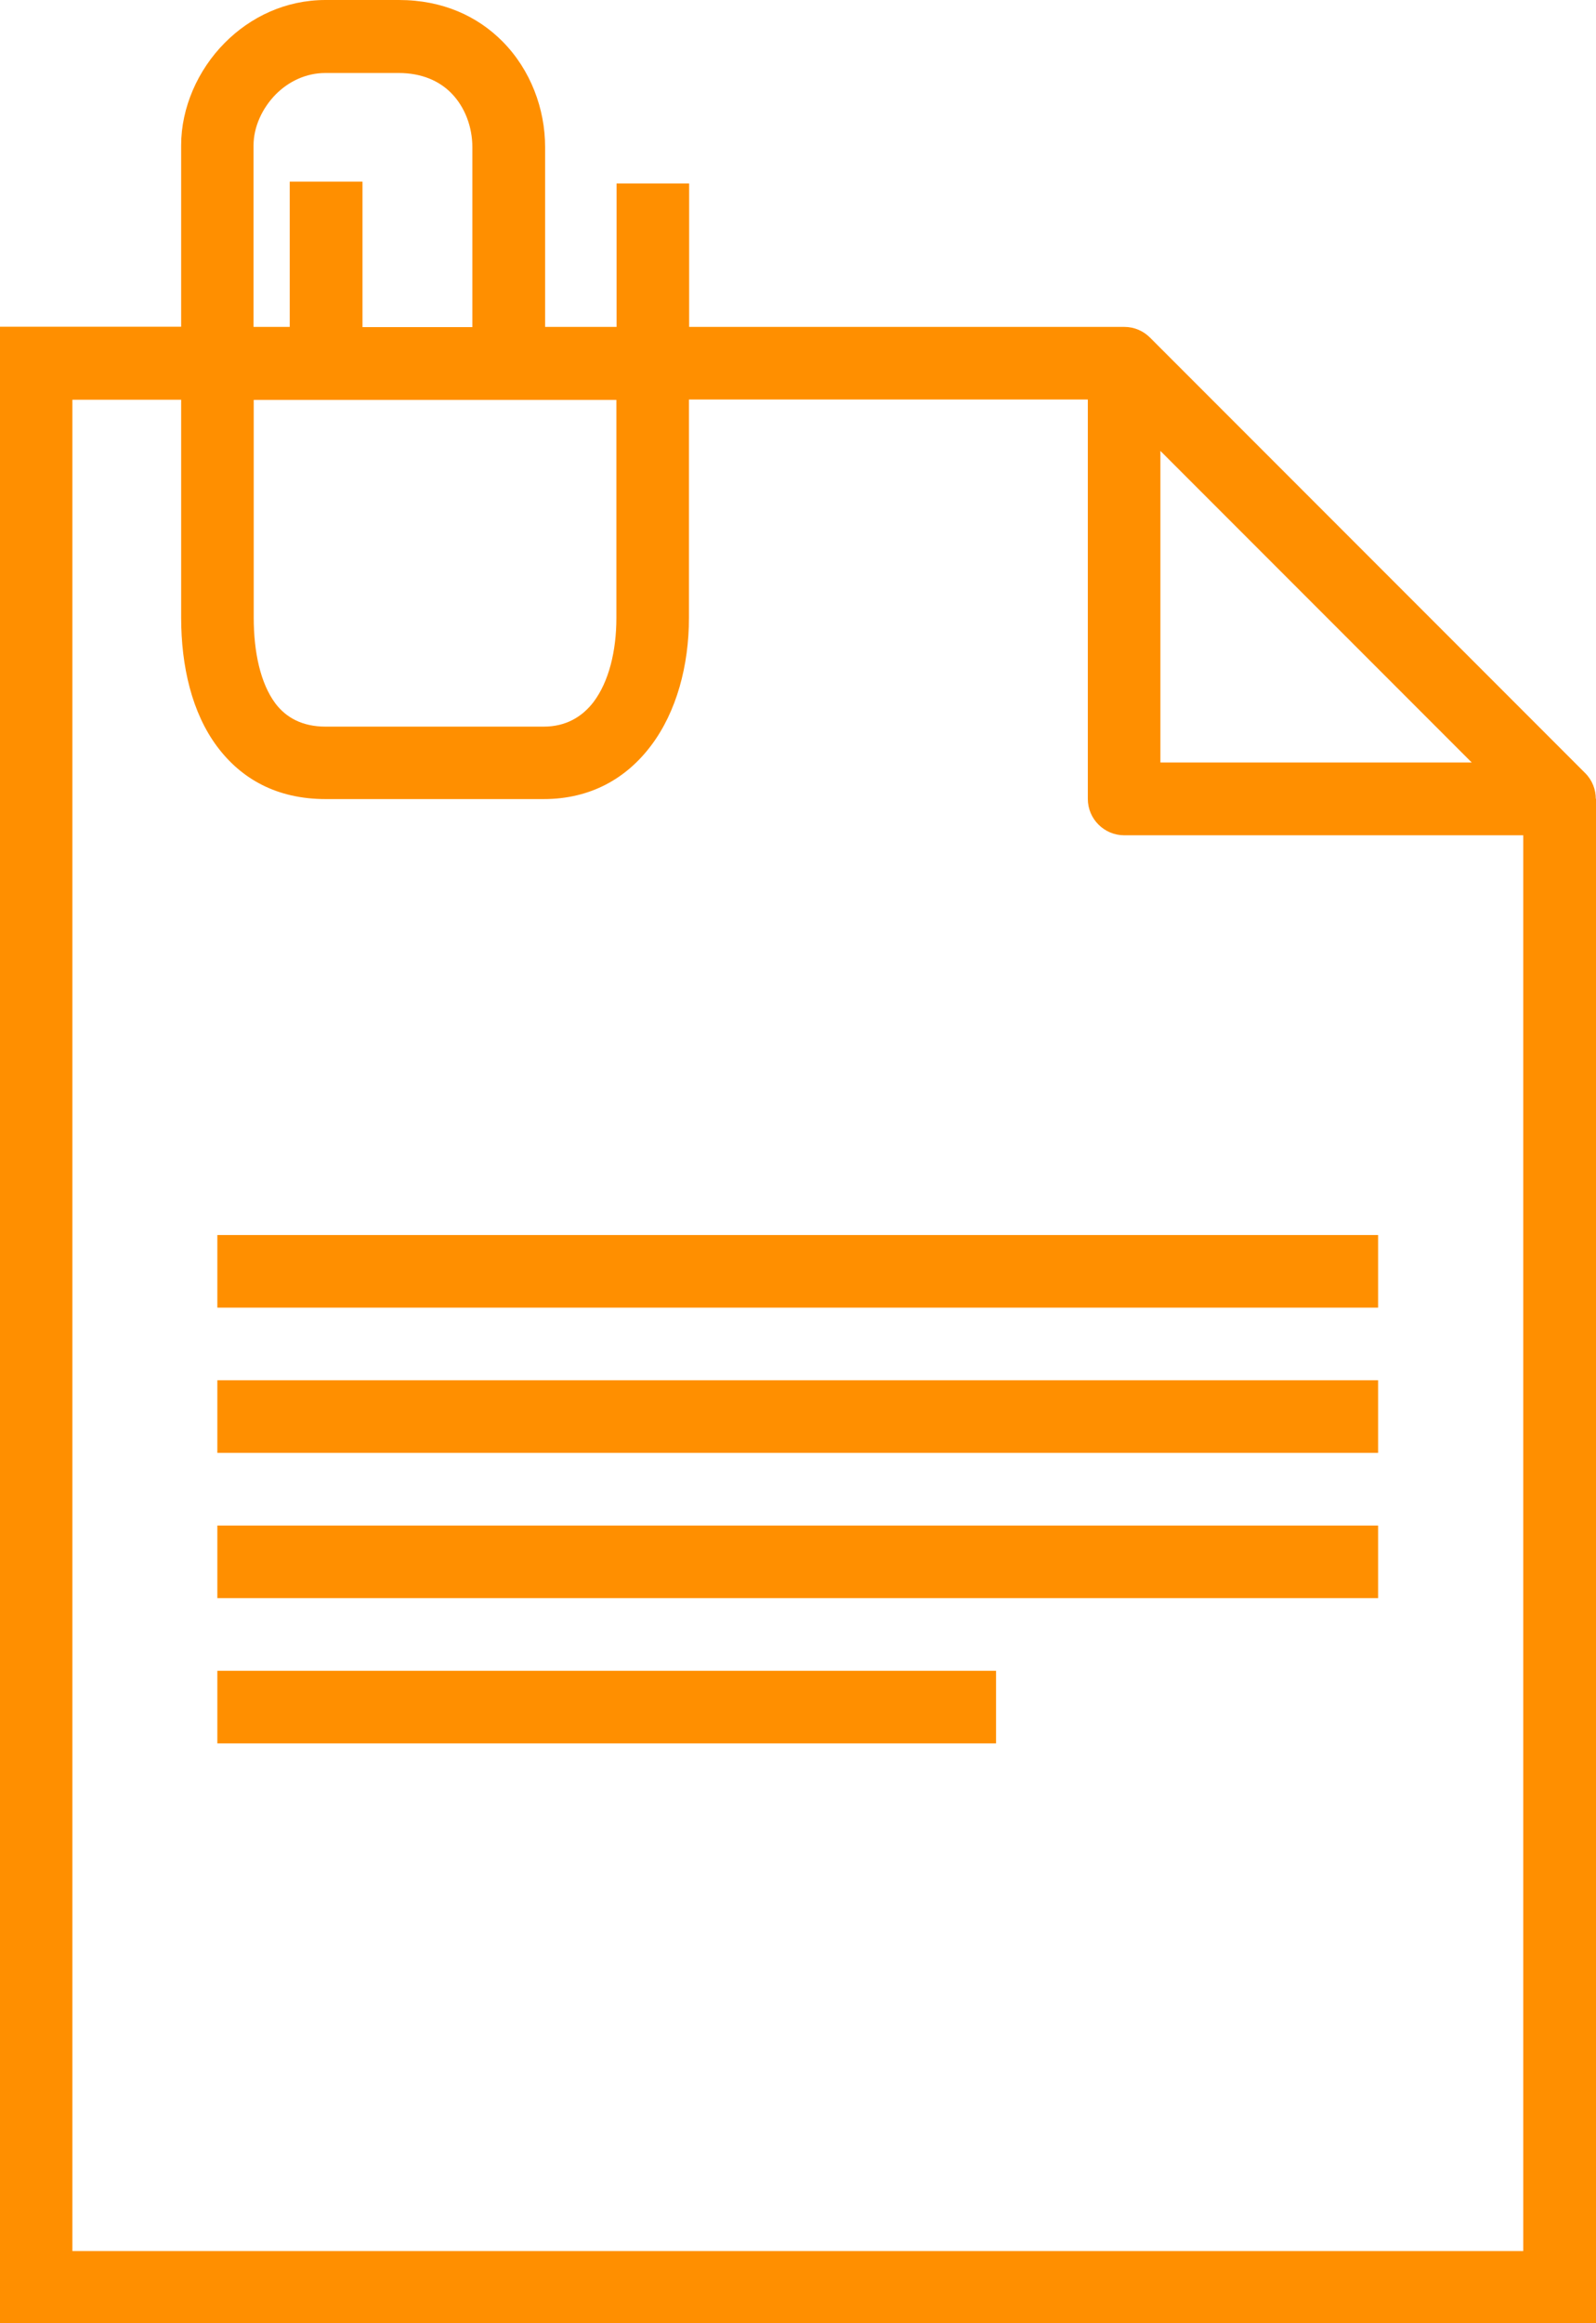 <svg width="8643" height="12572" xmlns="http://www.w3.org/2000/svg">

 <g>
  <title>background</title>
  <rect fill="none" id="canvas_background" height="402" width="582" y="-1" x="-1"/>
 </g>
 <g>
  <title>Layer 1</title>
  <path fill-rule="nonzero" fill="#ff8f00" id="svg_1" d="m8643,4322l0,8054l0,197l-197,0l-8250,0l-197,0l0,-197l0,-10411l0,-197l197,0l785,0l0,-982c0,-202 89,-406 236,-554c139,-140 329,-232 546,-232l397,0c239,0 427,89 561,224c153,154 231,366 231,571l0,974l387,0l0,-776l393,0l0,776l2352,0l5,0c54,0 103,22 139,58l2357,2357c38,38 57,89 57,139l0,0l1,-1zm-6680,-3338l0,786l595,0l0,-974c0,-107 -39,-217 -116,-294c-64,-64 -158,-107 -283,-107l-397,0c-105,0 -199,46 -268,115c-75,76 -121,178 -121,277l0,982l196,0l0,-786l393,0l1,1zm1768,1179l0,1179c0,261 -68,510 -204,691c-134,179 -329,291 -582,291l-1182,0c-264,0 -456,-109 -587,-284c-136,-182 -195,-433 -195,-698l0,-1179l-589,0l0,10018l7857,0l0,-7661l-2161,0c-108,0 -197,-88 -197,-197l0,-5l0,-2156l-2160,0l0,1zm-2357,0l0,1179c0,186 36,355 117,464c58,77 146,126 272,126l1182,0c118,0 207,-52 269,-133c83,-110 124,-275 124,-456l0,-1179l-1964,0l0,-1zm-197,6878l4217,0l0,393l-4217,0l0,-393zm0,-786l6286,0l0,393l-6286,0l0,-393zm0,-786l6286,0l0,393l-6286,0l0,-393zm0,-786l6286,0l0,393l-6286,0l0,-393zm6793,-2557l-1686,-1686l0,1686l1686,0z" class="fil0"/>
 </g>
</svg>